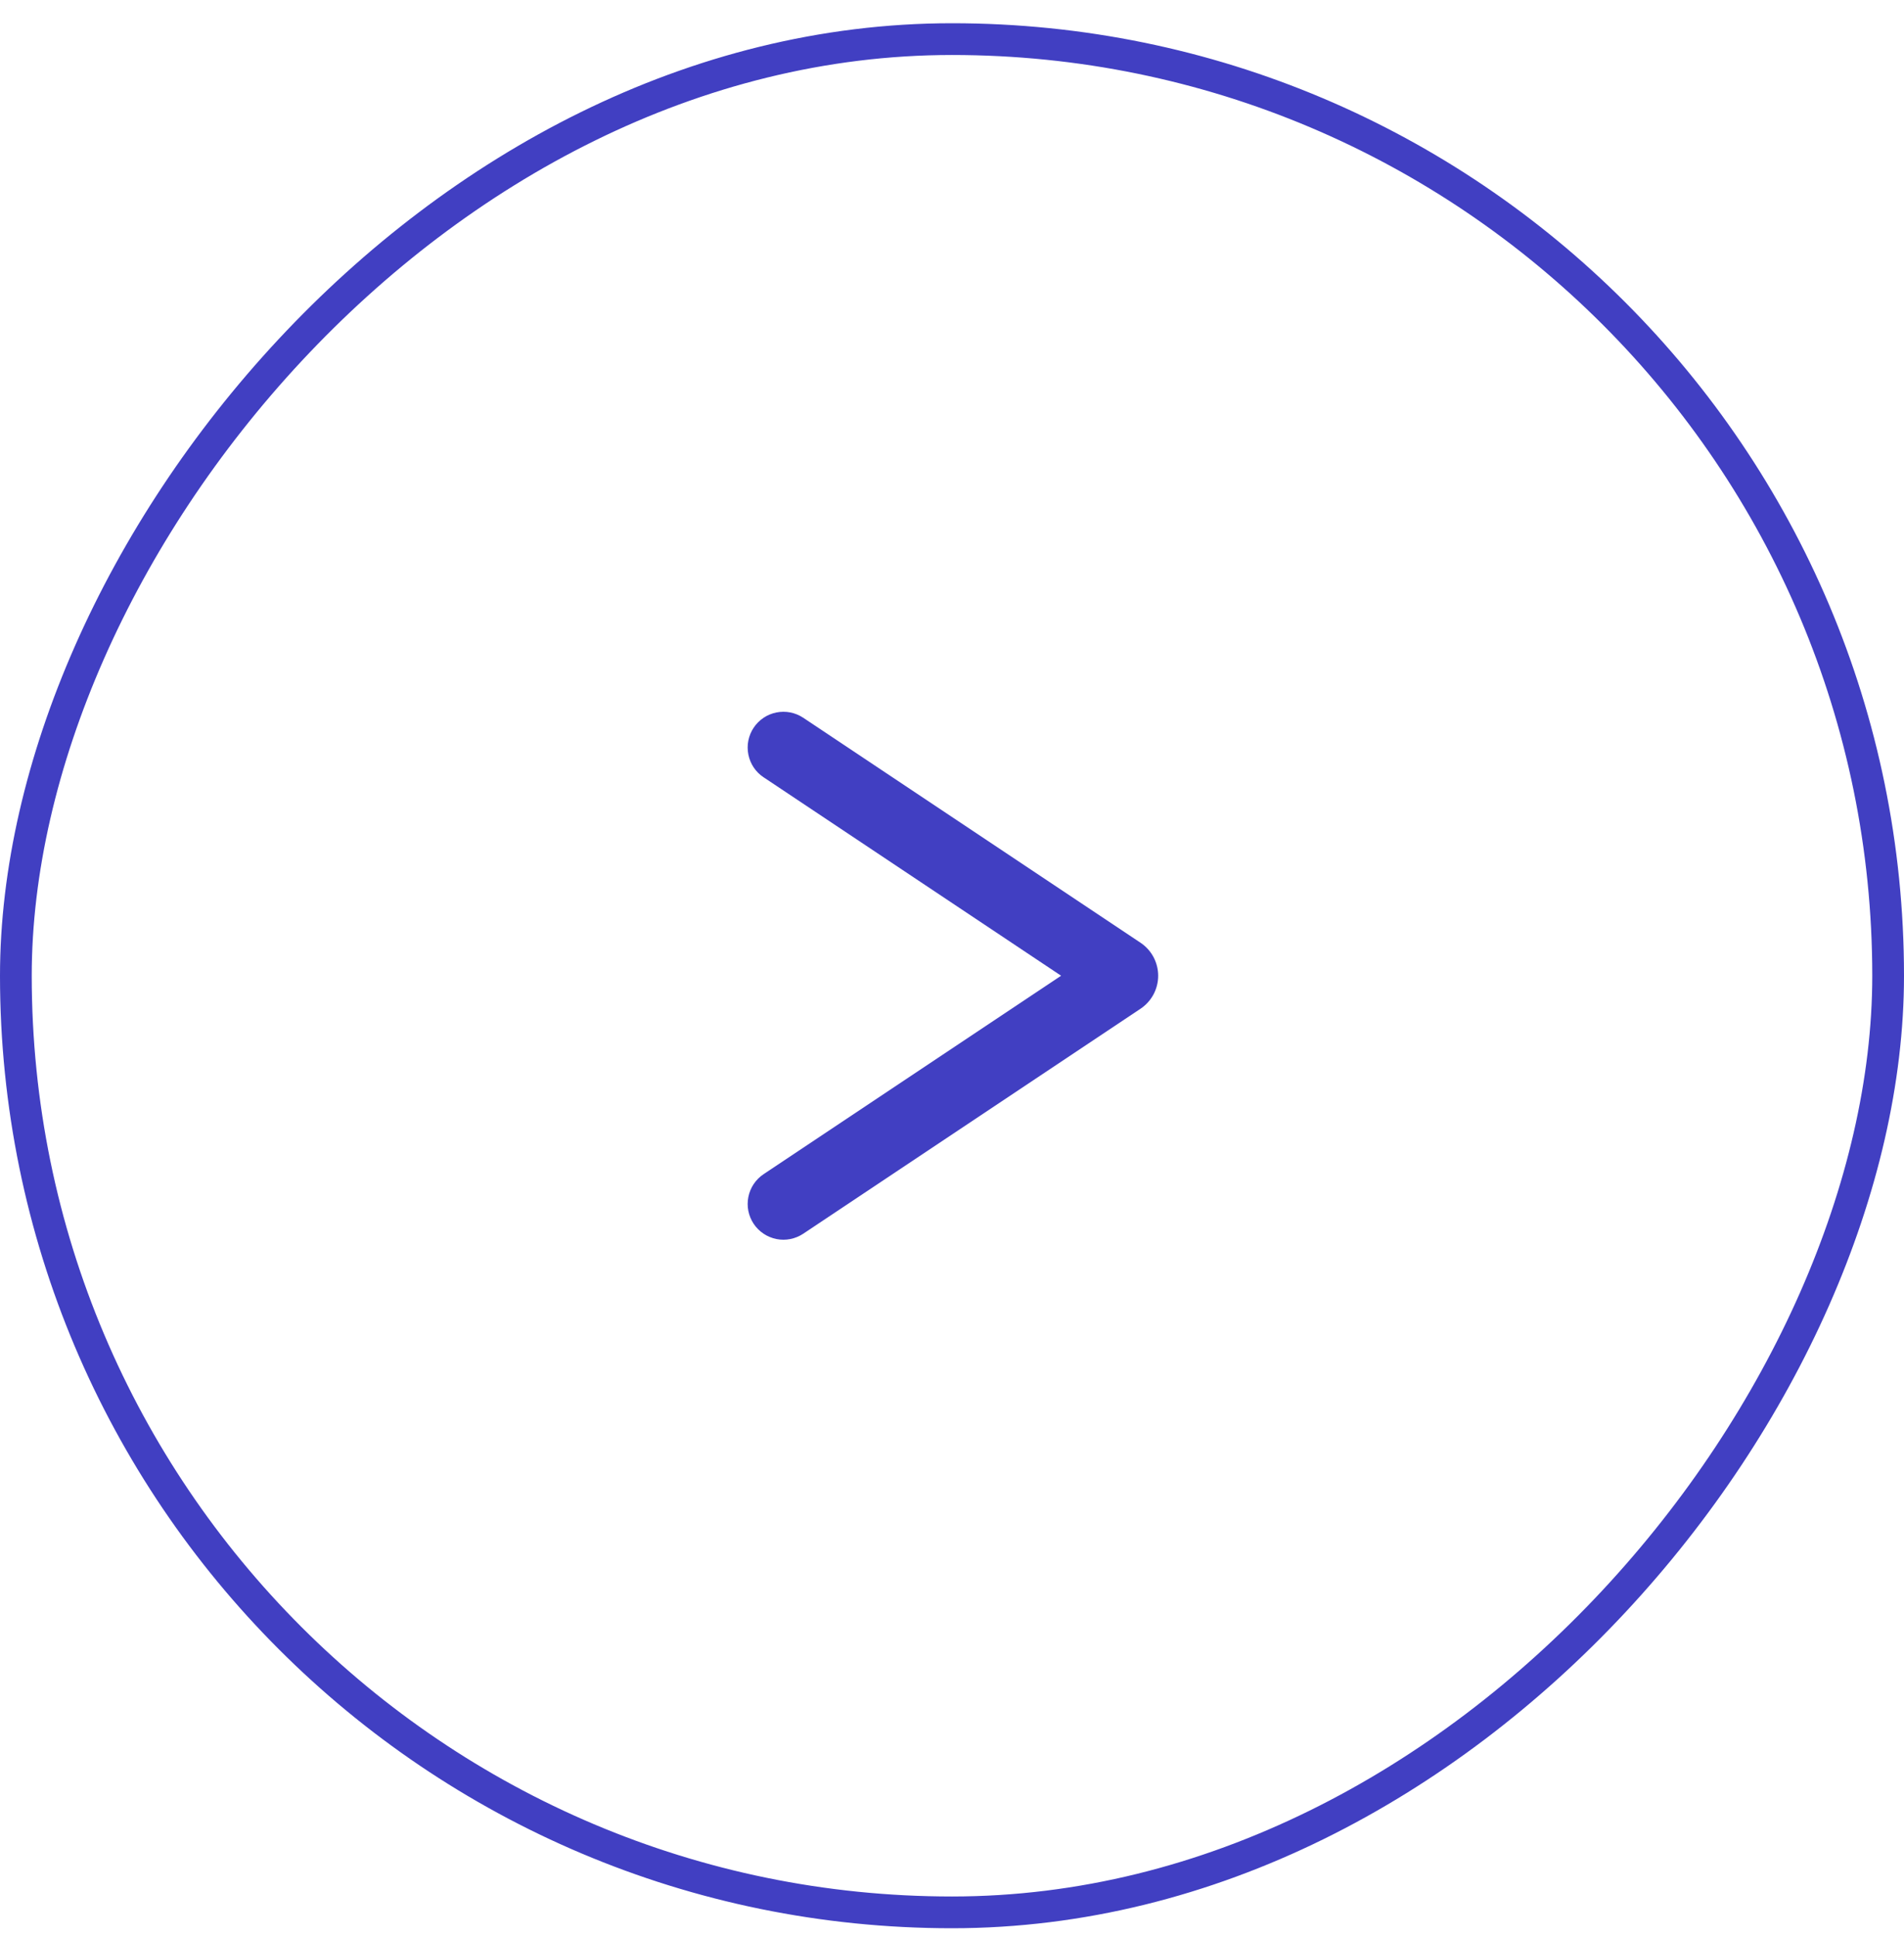 <svg width="60" height="61" viewBox="0 0 60 61" fill="none" xmlns="http://www.w3.org/2000/svg">
<rect x="-0.5" y="0.5" width="59" height="59" rx="29.5" transform="matrix(-1 0 0 1 59 0.732)" stroke="#413FC2"/>
<path fill-rule="evenodd" clip-rule="evenodd" d="M24.063 36.982L33.438 30.732L24.063 24.482C23.939 24.4 23.834 24.295 23.751 24.172C23.669 24.049 23.612 23.911 23.583 23.766C23.554 23.621 23.553 23.471 23.582 23.326C23.611 23.181 23.668 23.043 23.75 22.92C23.832 22.797 23.938 22.691 24.061 22.608C24.183 22.526 24.322 22.469 24.467 22.44C24.612 22.411 24.761 22.411 24.906 22.439C25.051 22.468 25.189 22.525 25.313 22.607L35.94 29.692C36.111 29.806 36.252 29.961 36.349 30.142C36.446 30.324 36.497 30.526 36.497 30.732C36.497 30.938 36.446 31.141 36.349 31.322C36.252 31.503 36.111 31.658 35.94 31.772L25.313 38.857C25.189 38.939 25.051 38.996 24.906 39.025C24.761 39.054 24.612 39.054 24.467 39.025C24.322 38.995 24.183 38.938 24.061 38.856C23.938 38.774 23.832 38.668 23.75 38.545C23.668 38.422 23.611 38.283 23.582 38.138C23.553 37.993 23.554 37.844 23.583 37.699C23.612 37.554 23.669 37.416 23.751 37.293C23.834 37.17 23.939 37.064 24.063 36.982Z" fill="#413FC2"/>
</svg>

